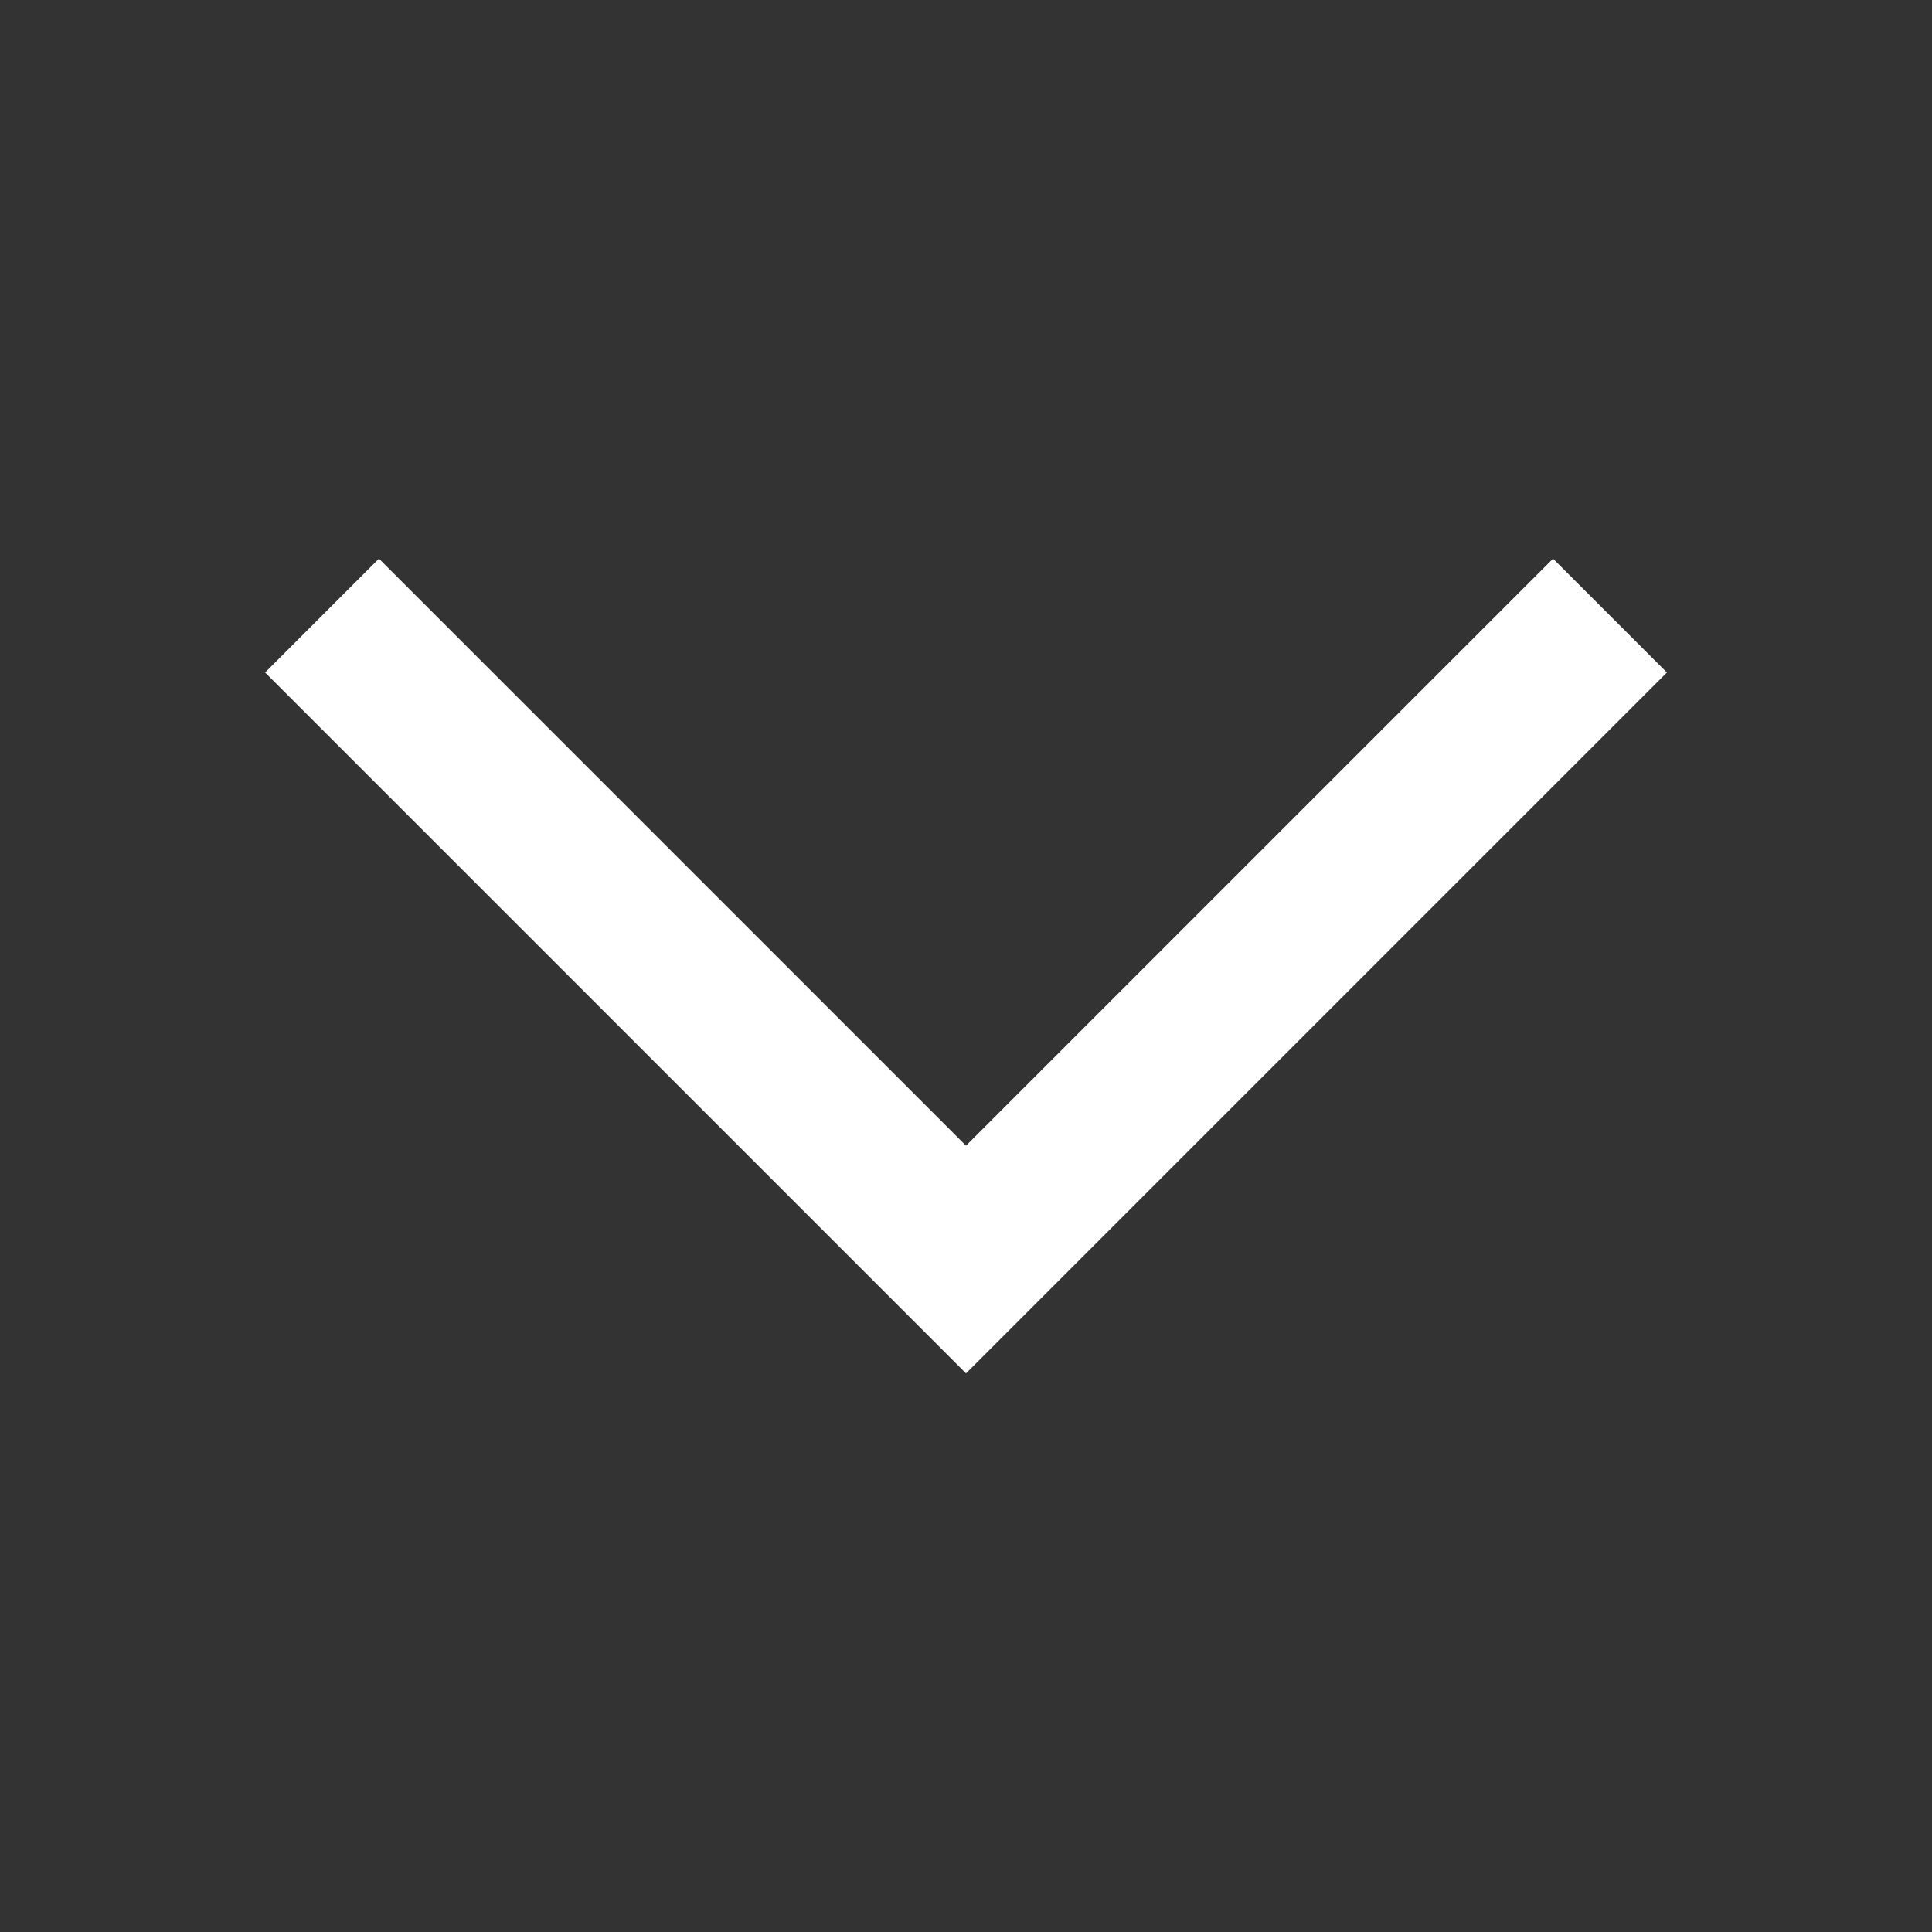 <svg width="14" height="14" viewBox="0 0 14 14" fill="none"
xmlns="http://www.w3.org/2000/svg">
<rect x="0" y="0" width="14" height="14" fill="#333333" stroke="none"/>
<g clip-path="url(#clip0_30397_118139)">
    <path fill-rule="evenodd" clip-rule="evenodd" d="M1.921 4.873L2.746 4.048L7 8.302L11.254 4.048L12.079 4.873L7 9.952L1.921 4.873Z"
        fill="#FFFFFF" />
</g>
<defs>
    <clipPath id="clip0_30397_118139">
        <rect width="14" height="14" fill="white" />
    </clipPath>
</defs>
</svg>